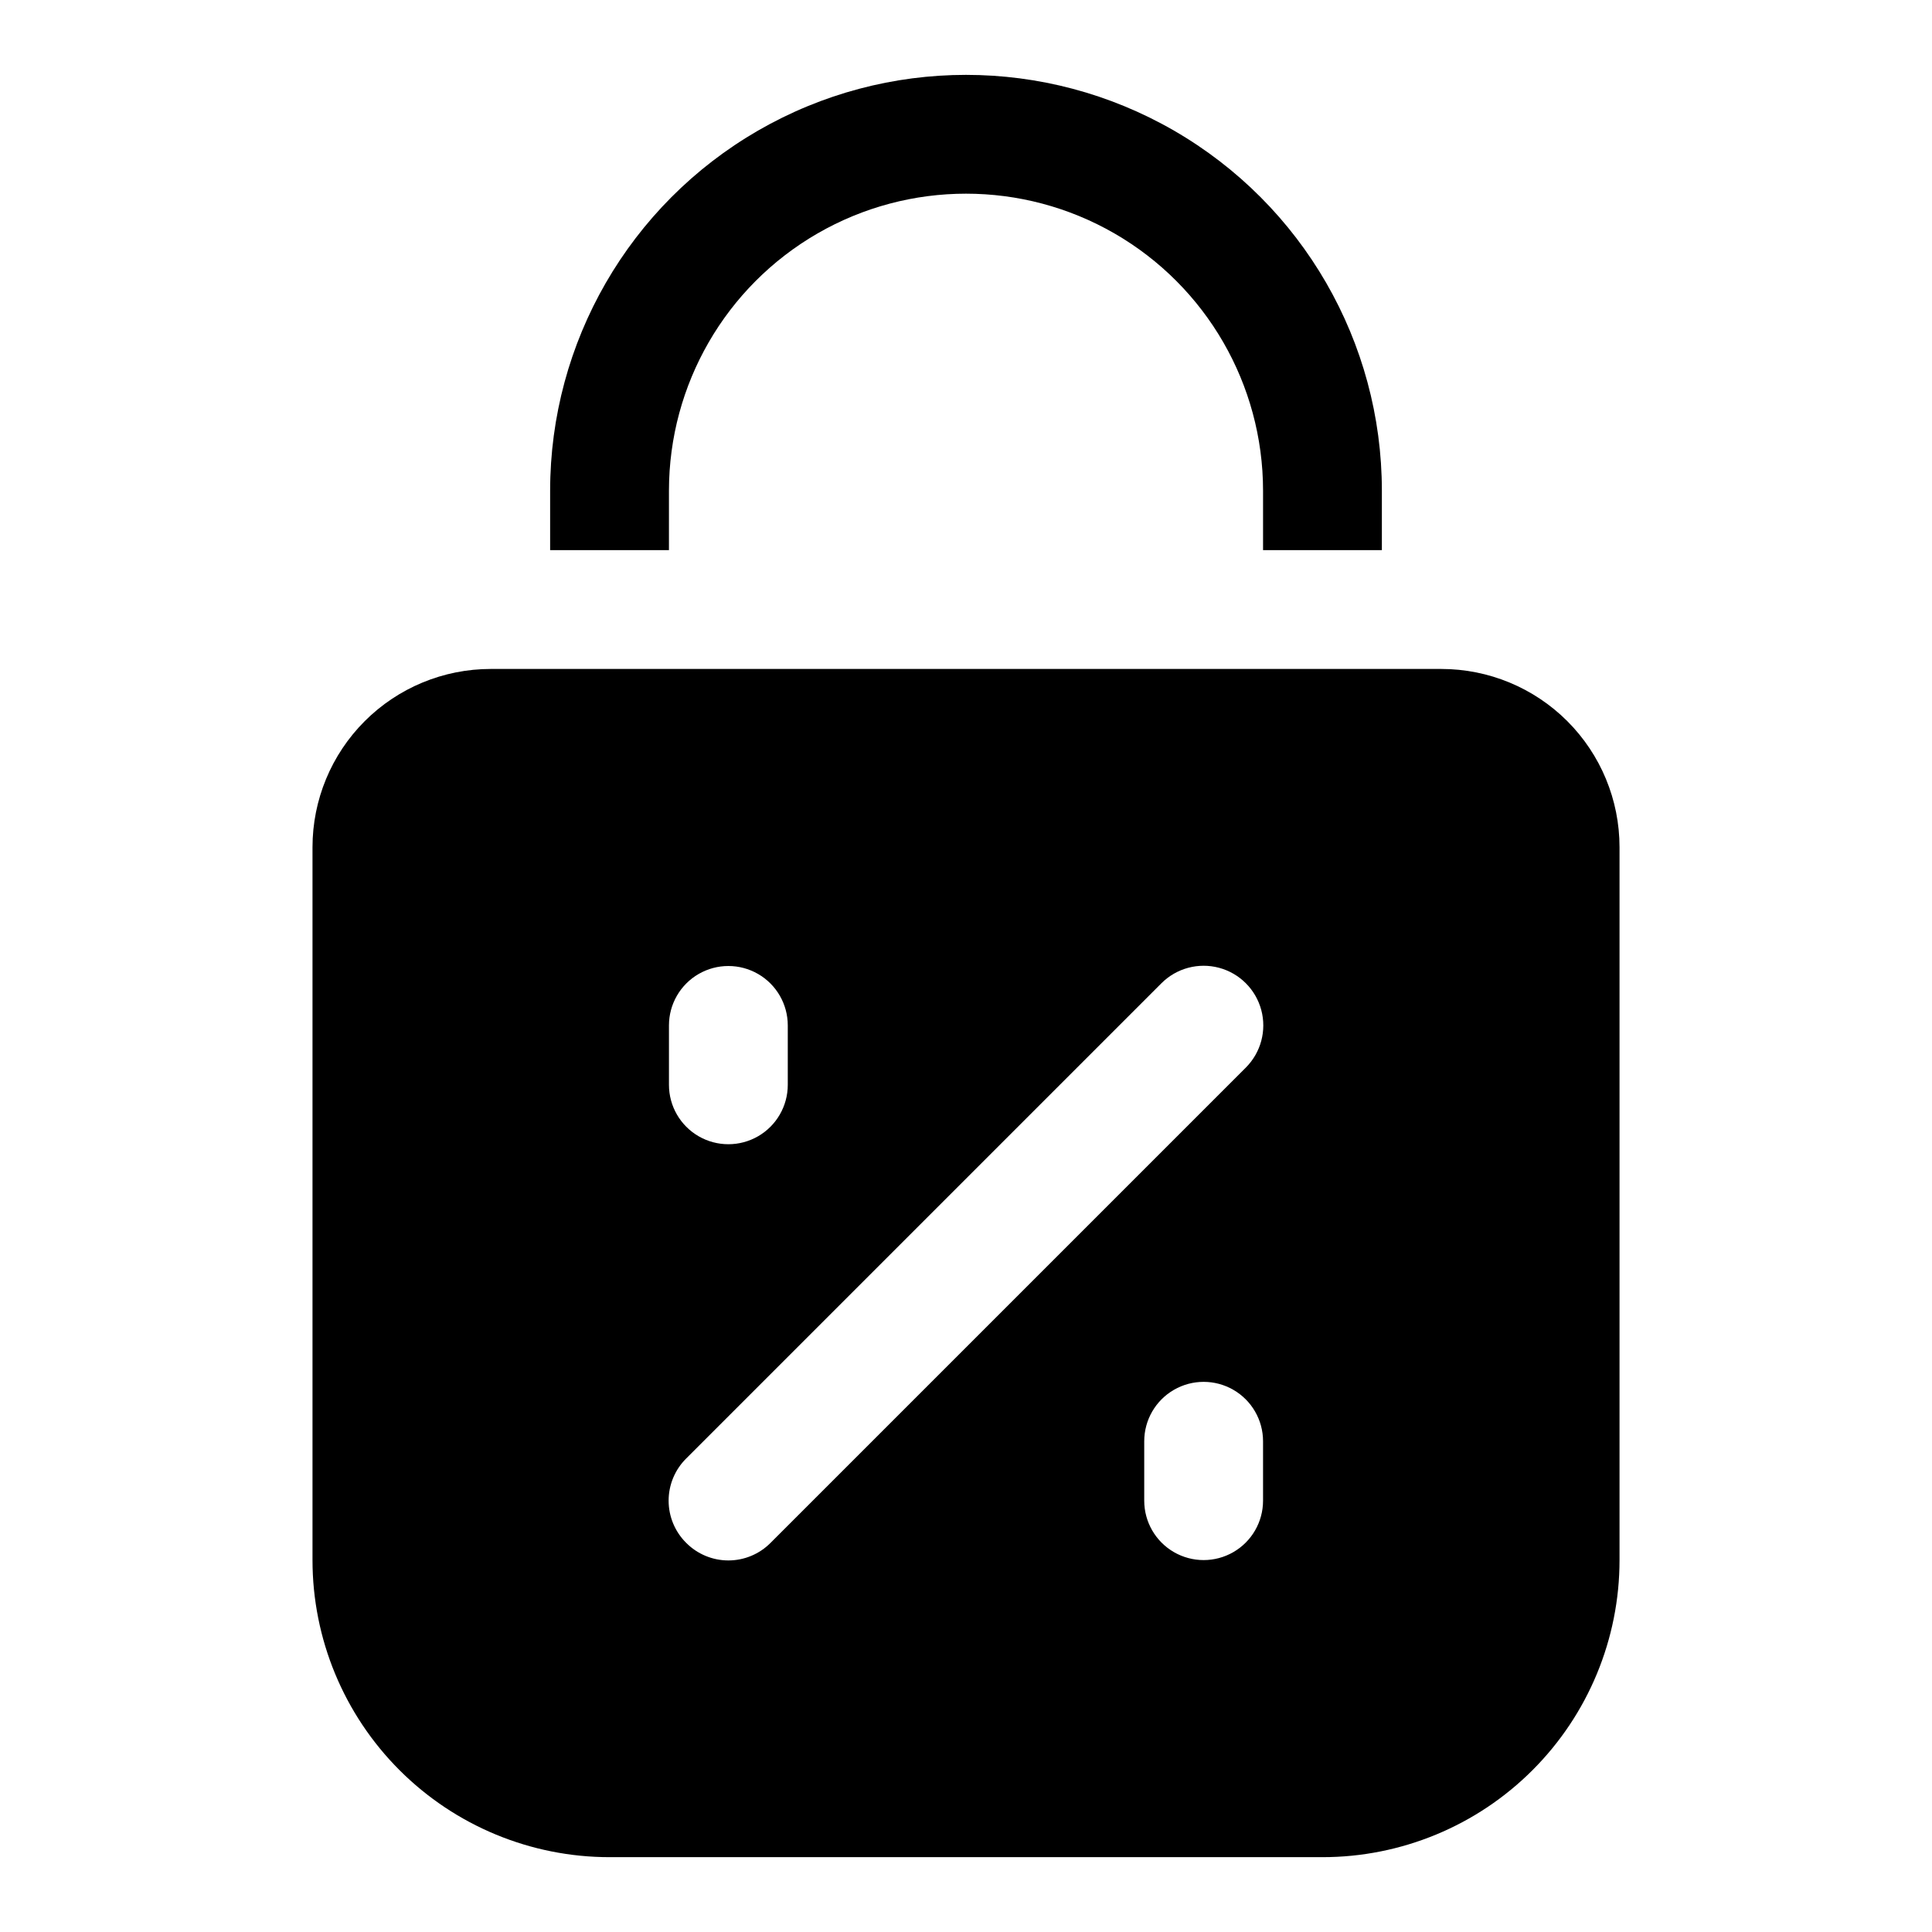 <?xml version="1.0" encoding="UTF-8"?>
<!-- Uploaded to: SVG Repo, www.svgrepo.com, Generator: SVG Repo Mixer Tools -->
<svg fill="#000000" width="800px" height="800px" version="1.1" viewBox="144 144 512 512" xmlns="http://www.w3.org/2000/svg">
 <g>
  <path d="m525.95 321.28h-251.9c-12.527 0-24.543 4.977-33.398 13.836-8.859 8.855-13.836 20.871-13.836 33.398v188.93c0 20.879 8.297 40.902 23.059 55.664 14.762 14.766 34.785 23.059 55.664 23.059h188.93c20.879 0 40.902-8.293 55.664-23.059 14.766-14.762 23.059-34.785 23.059-55.664v-188.93c0-12.527-4.977-24.543-13.836-33.398-8.855-8.859-20.871-13.836-33.398-13.836zm-204.67 94.465c0-5.625 3-10.82 7.871-13.633 4.875-2.812 10.875-2.812 15.746 0 4.871 2.812 7.871 8.008 7.871 13.633v15.746c0 5.625-3 10.82-7.871 13.633-4.871 2.812-10.871 2.812-15.746 0-4.871-2.812-7.871-8.008-7.871-13.633zm157.44 125.95c0 5.625-3 10.82-7.871 13.633s-10.875 2.812-15.746 0c-4.871-2.812-7.871-8.008-7.871-13.633v-15.746c0-5.625 3-10.82 7.871-13.633 4.871-2.812 10.875-2.812 15.746 0s7.871 8.008 7.871 13.633zm-4.566-114.77-125.95 125.95c-2.953 2.981-6.981 4.656-11.176 4.656-4.199 0-8.223-1.676-11.18-4.656-2.981-2.957-4.656-6.981-4.656-11.18 0-4.199 1.676-8.223 4.656-11.18l125.95-125.95c3.992-3.992 9.812-5.551 15.27-4.09 5.457 1.461 9.715 5.723 11.18 11.18 1.461 5.453-0.098 11.273-4.094 15.27z"/>
  <path d="m321.28 274.05c0-28.125 15.004-54.113 39.359-68.176 24.359-14.062 54.367-14.062 78.723 0s39.359 40.051 39.359 68.176v15.742h31.488v-15.742c0-39.375-21.004-75.758-55.105-95.445-34.098-19.684-76.109-19.684-110.21 0-34.098 19.688-55.105 56.07-55.105 95.445v15.742h31.488z"/>
 </g>
</svg>